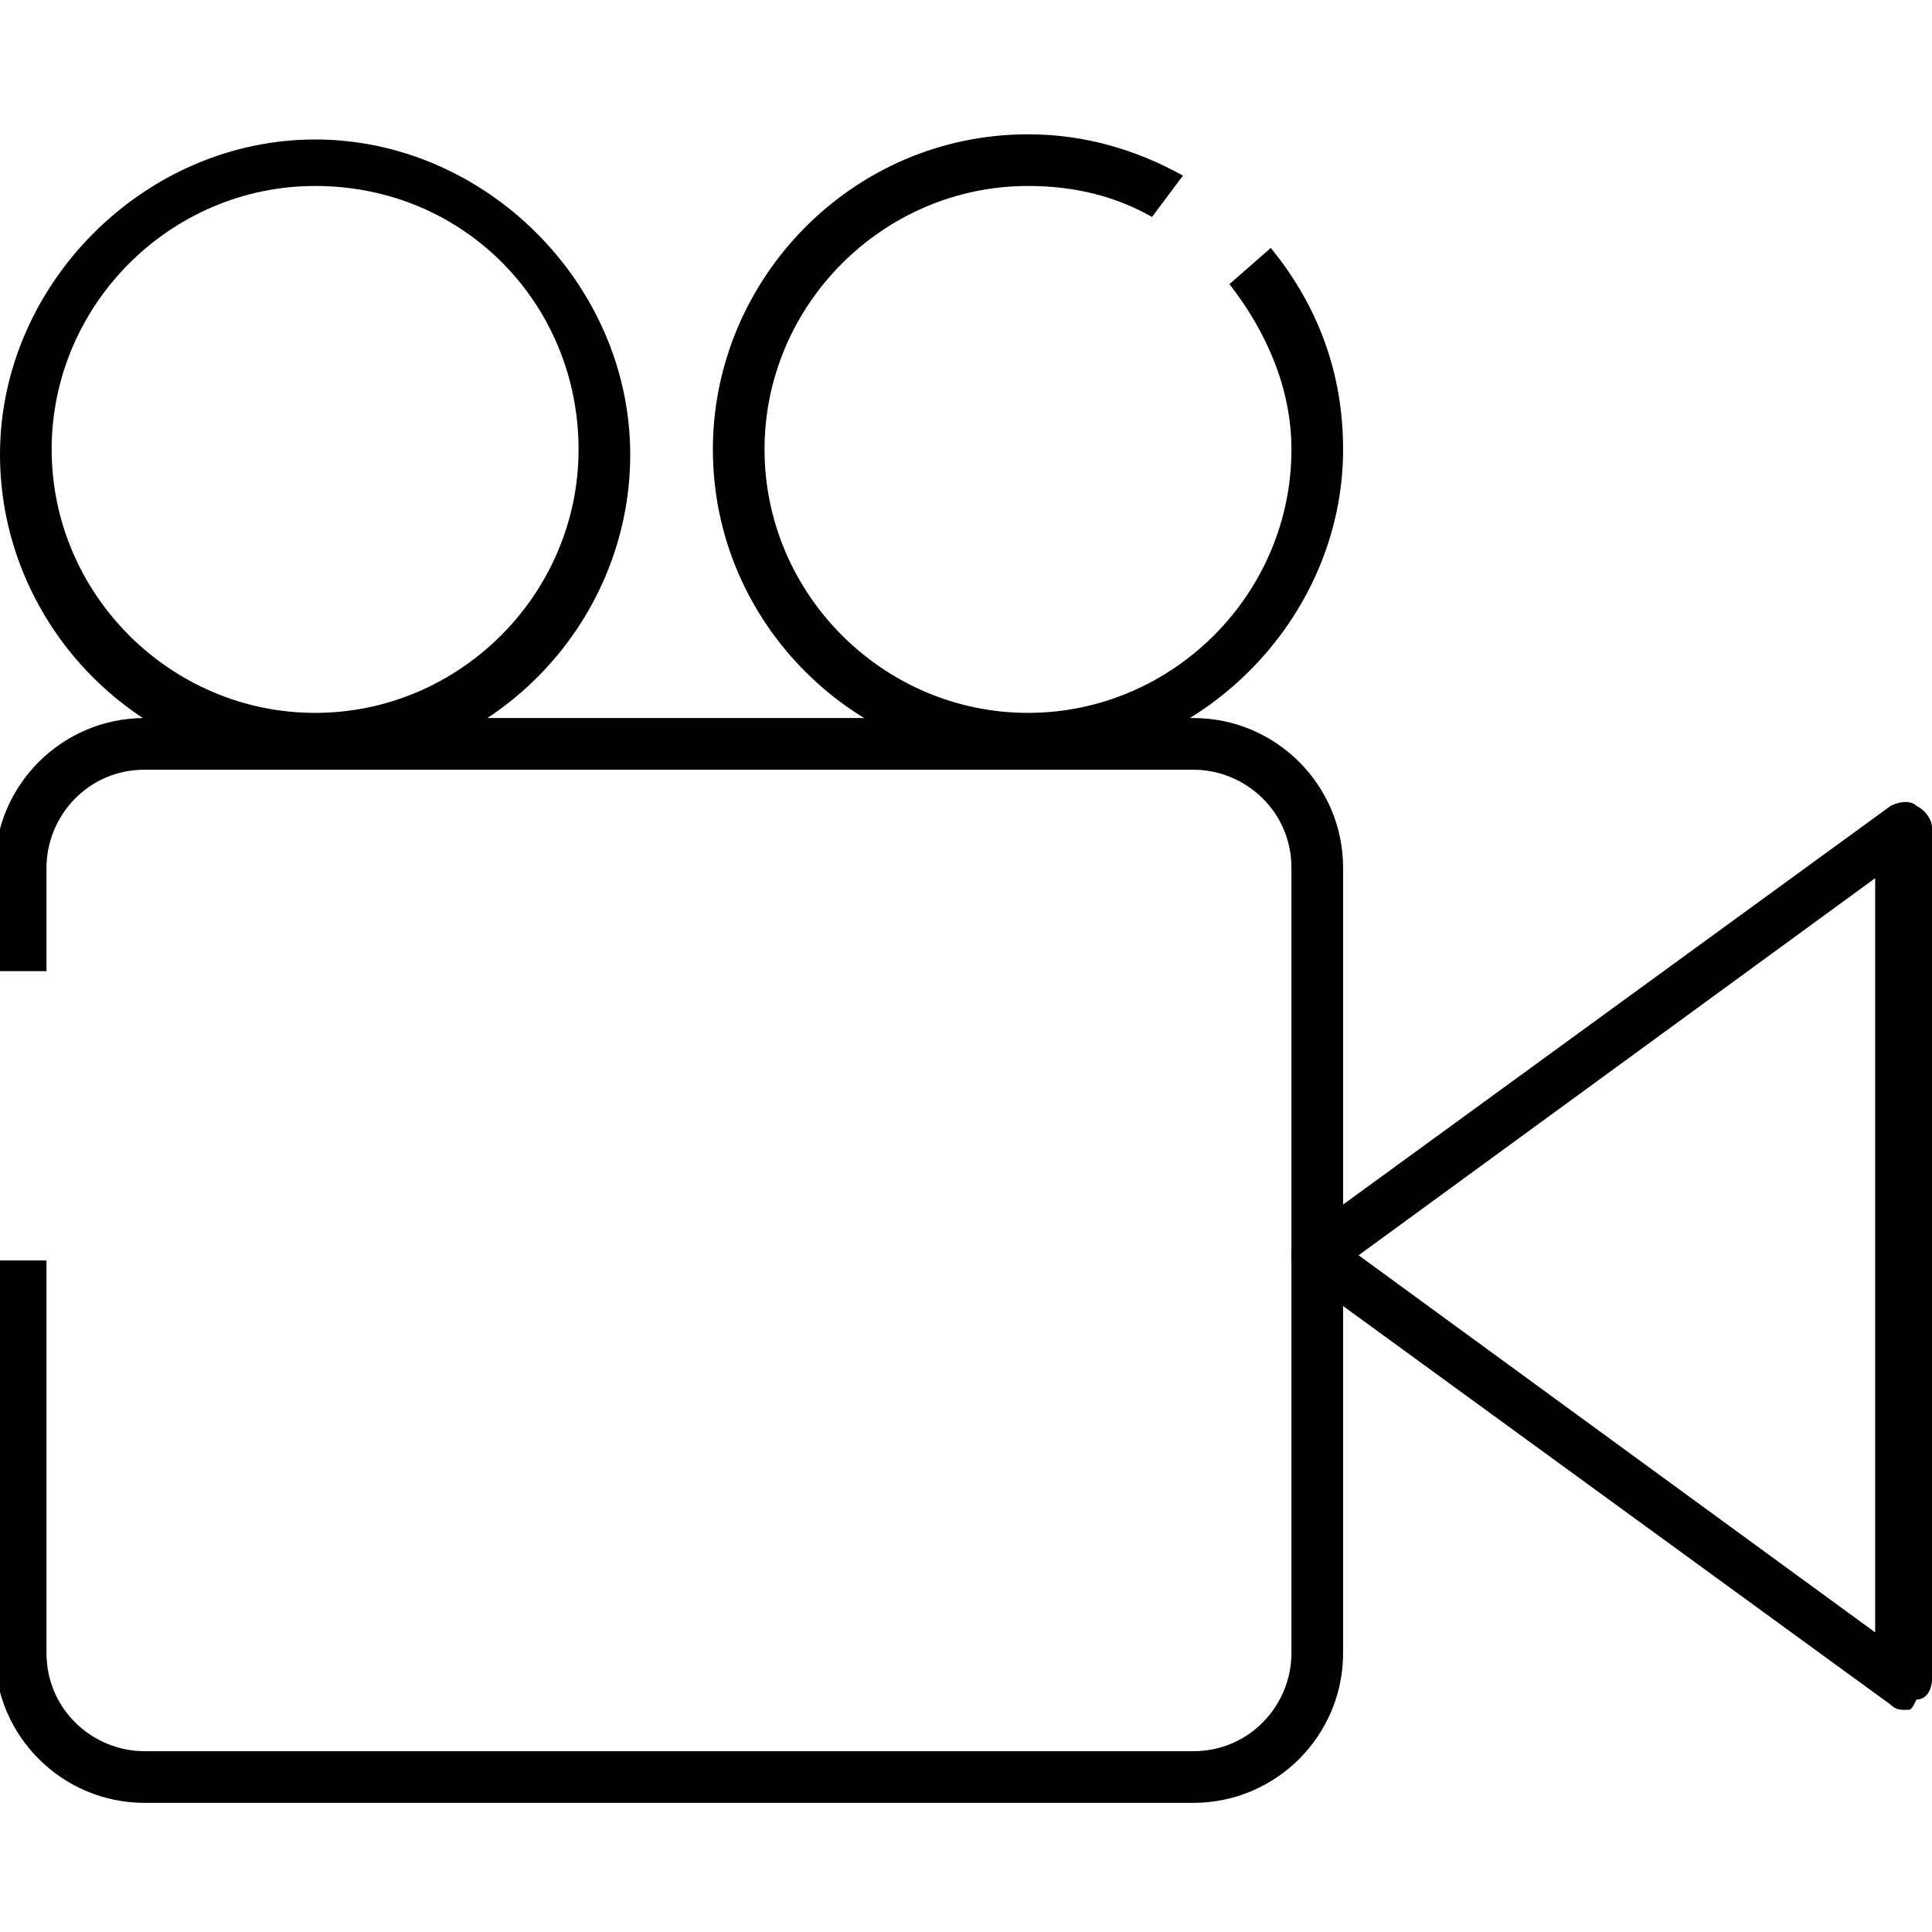 <?xml version="1.0" encoding="utf-8"?>
<!-- Generator: Adobe Illustrator 19.0.1, SVG Export Plug-In . SVG Version: 6.00 Build 0)  -->
<svg version="1.1" id="Capa_1" xmlns="http://www.w3.org/2000/svg" xmlns:xlink="http://www.w3.org/1999/xlink" x="0px" y="0px"
	 viewBox="-278 402.5 37.4 37.4" style="enable-background:new -278 402.5 37.4 37.4;" xml:space="preserve">
<path d="M-241.1,435.6c-0.1,0-0.2,0-0.3-0.1l-11.4-8.3c-0.1-0.1-0.2-0.2-0.2-0.4s0.1-0.3,0.2-0.4l11.4-8.3c0.2-0.1,0.4-0.1,0.5,0
	c0.2,0.1,0.3,0.3,0.3,0.4l0,16.5c0,0.2-0.1,0.4-0.3,0.4C-241,435.6-241,435.6-241.1,435.6z M-251.7,426.8l10,7.3l0-14.6
	L-251.7,426.8z"/>
<path d="M-271.9,417.4c-3.4,0-6.1-2.8-6.1-6.1s2.8-6.1,6.1-6.1s6.1,2.8,6.1,6.1S-268.5,417.4-271.9,417.4z M-271.9,406.1
	c-2.8,0-5.1,2.3-5.1,5.1s2.3,5.1,5.1,5.1c2.8,0,5.1-2.3,5.1-5.1S-269,406.1-271.9,406.1z"/>
<path d="M-254.2,408c0.7,0.9,1.2,2,1.2,3.2c0,2.8-2.3,5.1-5.1,5.1c-2.8,0-5.1-2.3-5.1-5.1c0-2.8,2.3-5.1,5.1-5.1
	c0.9,0,1.7,0.2,2.4,0.6l0.6-0.8c-0.9-0.5-1.9-0.8-3-0.8c-3.4,0-6.1,2.8-6.1,6.1c0,3.4,2.8,6.1,6.1,6.1s6.1-2.8,6.1-6.1
	c0-1.5-0.5-2.8-1.4-3.9L-254.2,408z"/>
<path d="M-254.9,416.4h-20.3c-1.6,0-2.9,1.3-2.9,2.9v2h1v-2c0-1,0.8-1.9,1.9-1.9h20.3c1,0,1.9,0.8,1.9,1.9v15.2c0,1-0.8,1.9-1.9,1.9
	h-20.3c-1,0-1.9-0.8-1.9-1.9v-7.6h-1v7.6c0,1.6,1.3,2.9,2.9,2.9h20.3c1.6,0,2.9-1.3,2.9-2.9v-15.2
	C-252,417.7-253.3,416.4-254.9,416.4z"/>
</svg>
